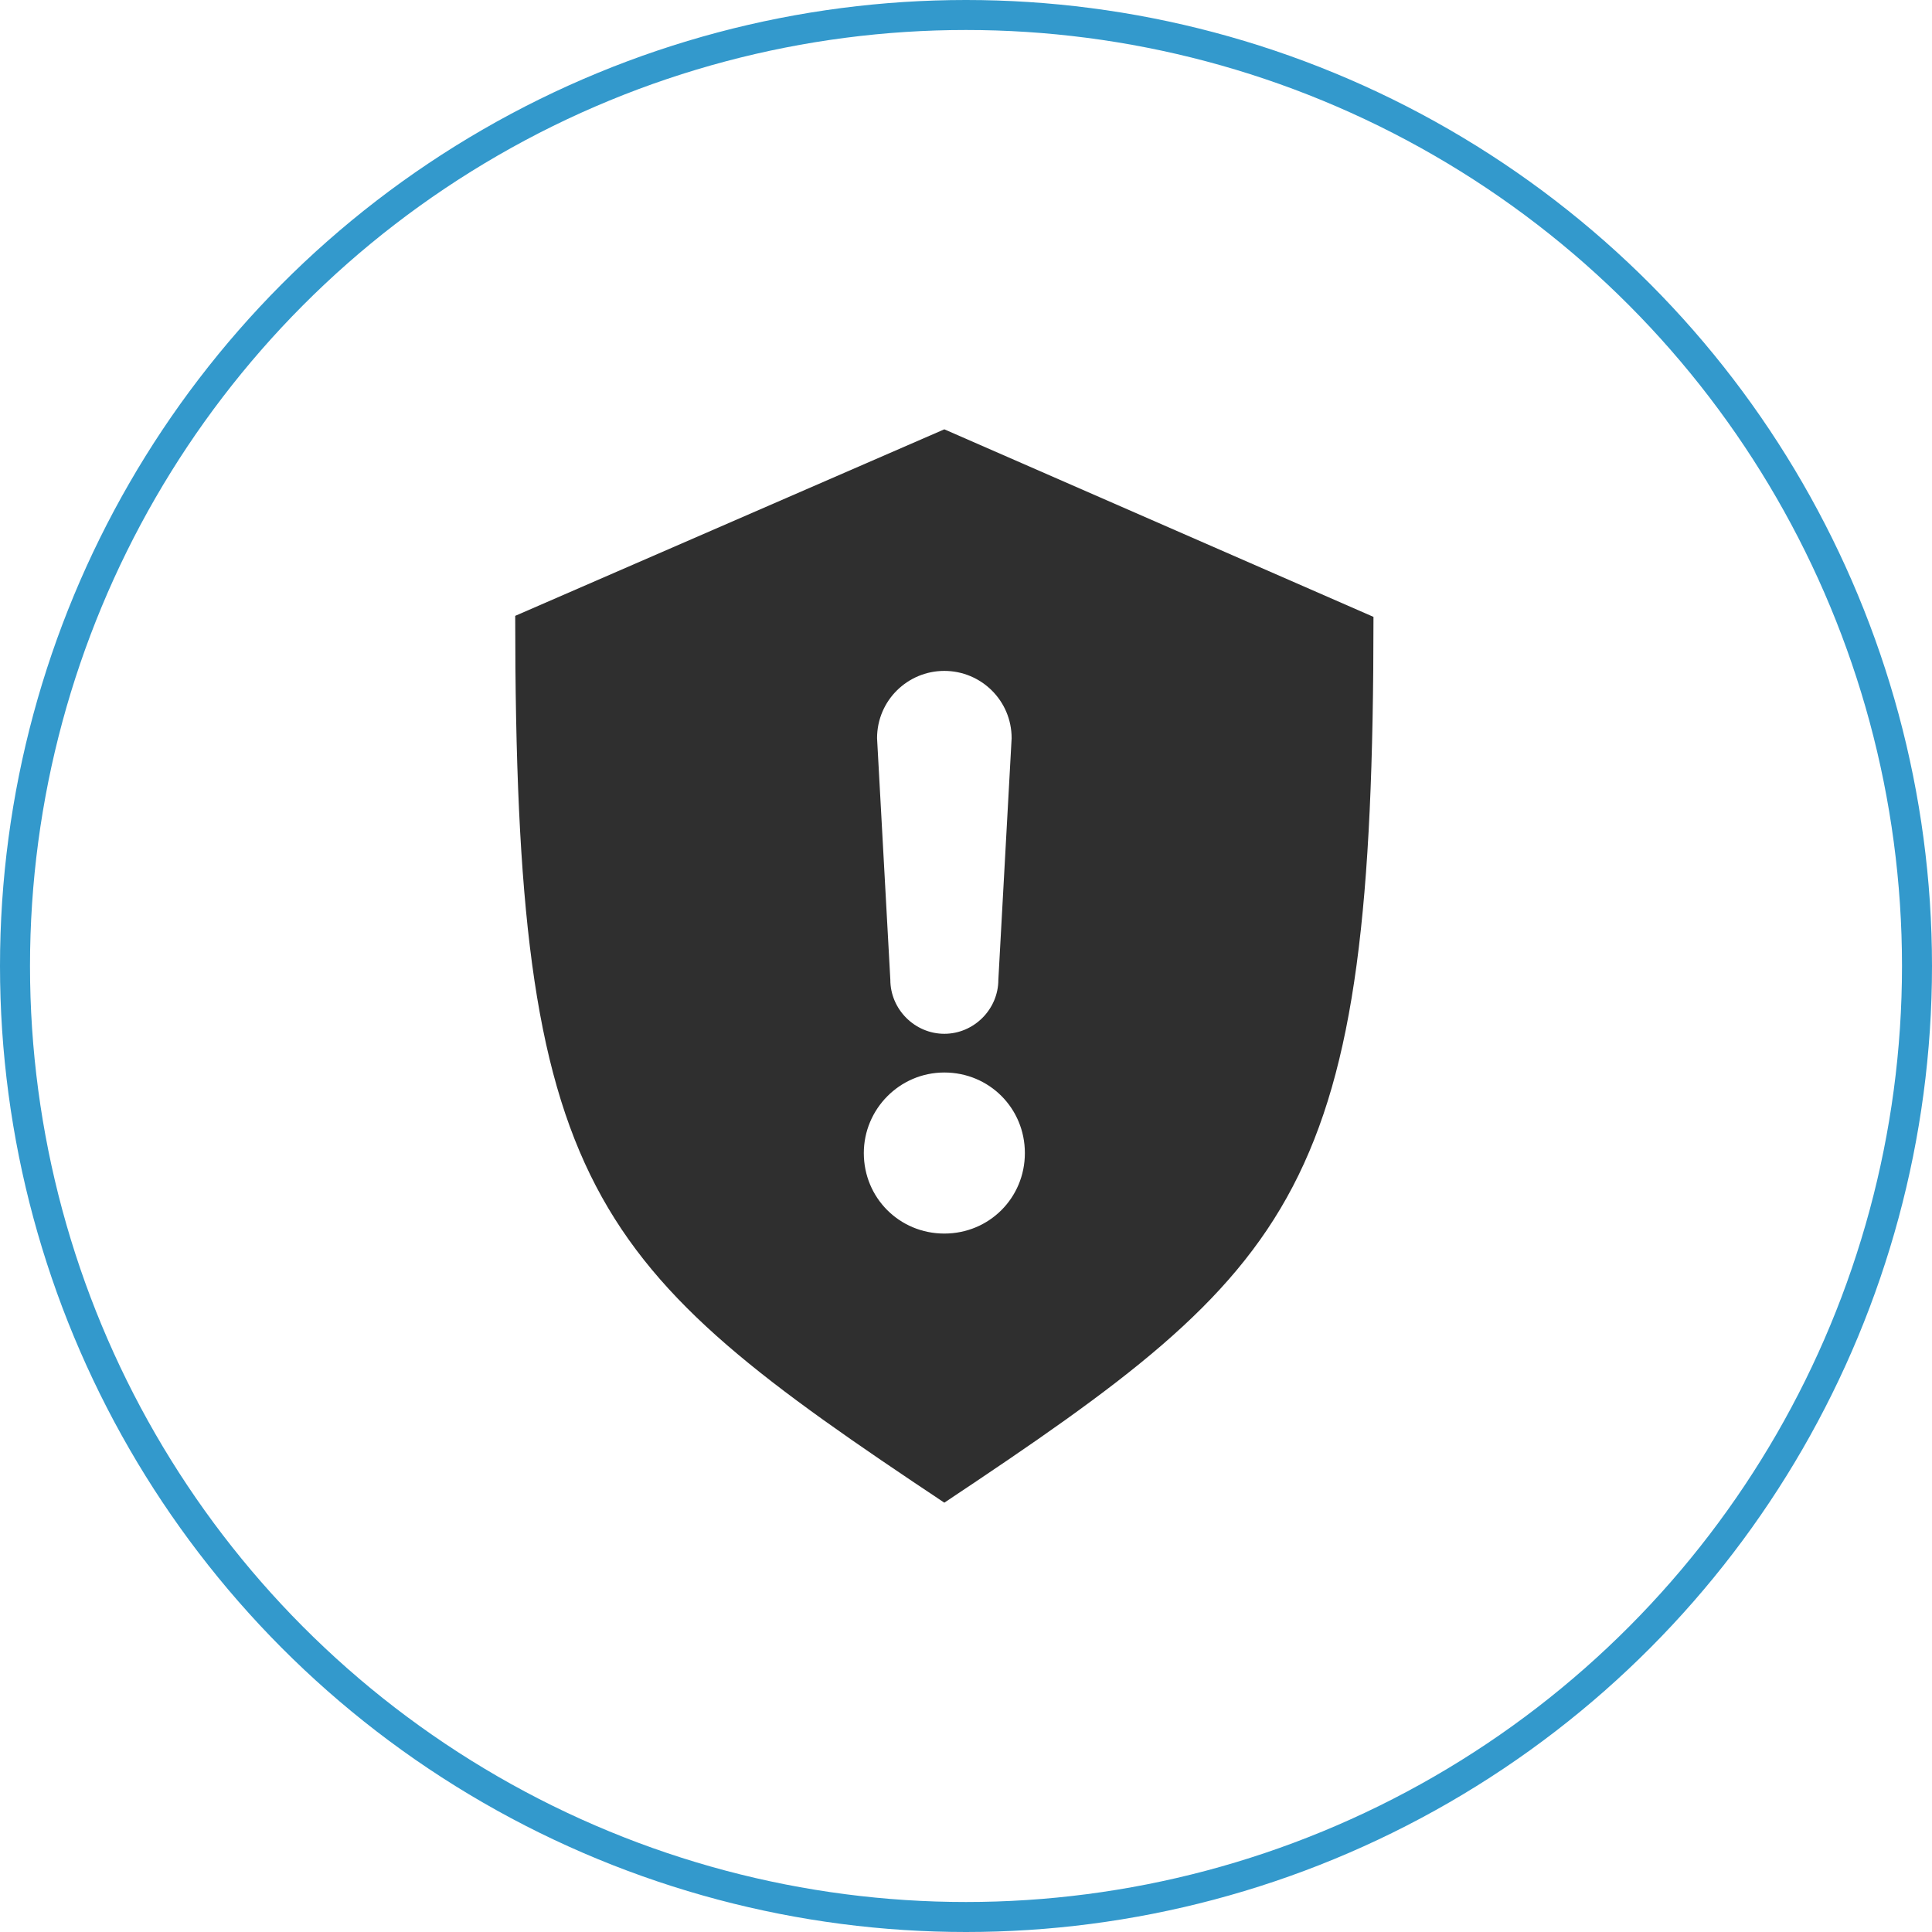 <svg xmlns="http://www.w3.org/2000/svg" width="55" height="55" viewBox="0 0 55 55" fill="none"><circle cx="27.5" cy="27.5" r="27.073" stroke="#3399CC" stroke-width="0.854"></circle><path d="M26.883 12.222L14.667 17.532C14.667 33.927 16.727 36.017 26.883 42.778C37.04 36.017 39.1 33.956 39.1 17.561L26.883 12.222ZM26.883 19.099C27.928 19.099 28.799 19.941 28.799 21.015L28.421 27.892C28.421 28.733 27.725 29.43 26.883 29.43C26.042 29.43 25.346 28.733 25.346 27.892L24.968 21.015C24.968 19.941 25.839 19.099 26.883 19.099ZM26.883 30.532C28.16 30.532 29.176 31.548 29.176 32.825C29.176 34.102 28.16 35.117 26.883 35.117C25.607 35.117 24.591 34.102 24.591 32.825C24.591 31.577 25.607 30.532 26.883 30.532Z" fill="#2F2F2F"></path></svg>